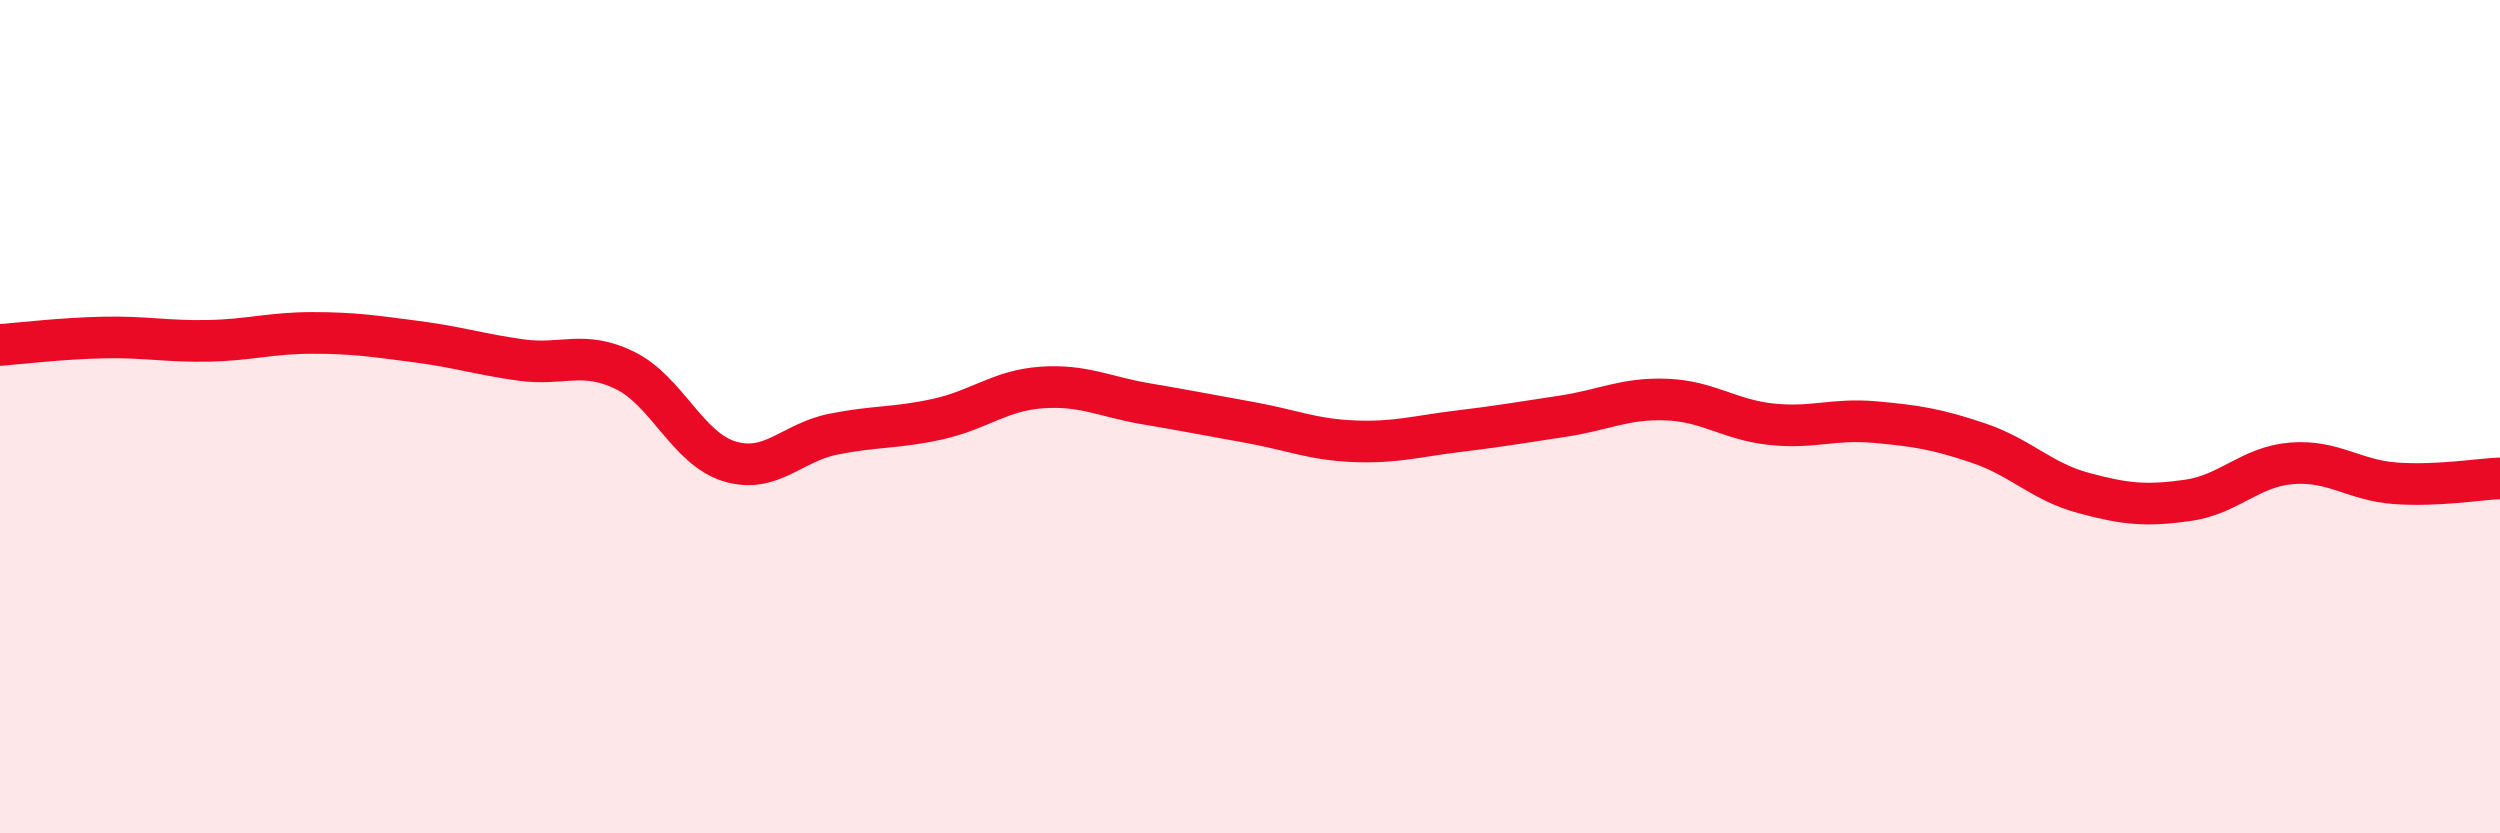 
    <svg width="60" height="20" viewBox="0 0 60 20" xmlns="http://www.w3.org/2000/svg">
      <path
        d="M 0,8.28 C 0.5,8.24 1.5,8.12 2.5,8.1 C 3.5,8.08 4,8.2 5,8.18 C 6,8.16 6.5,7.99 7.5,7.99 C 8.5,7.99 9,8.07 10,8.2 C 11,8.33 11.5,8.5 12.5,8.64 C 13.5,8.78 14,8.4 15,8.89 C 16,9.38 16.5,10.76 17.5,11.07 C 18.5,11.38 19,10.62 20,10.42 C 21,10.22 21.5,10.28 22.5,10.06 C 23.5,9.84 24,9.37 25,9.3 C 26,9.23 26.5,9.52 27.5,9.69 C 28.5,9.86 29,9.96 30,10.14 C 31,10.32 31.5,10.55 32.5,10.59 C 33.5,10.63 34,10.47 35,10.35 C 36,10.23 36.5,10.14 37.5,9.99 C 38.5,9.84 39,9.55 40,9.59 C 41,9.63 41.5,10.07 42.5,10.18 C 43.5,10.29 44,10.04 45,10.13 C 46,10.22 46.5,10.3 47.5,10.64 C 48.5,10.98 49,11.56 50,11.83 C 51,12.1 51.5,12.15 52.5,12.01 C 53.5,11.87 54,11.2 55,11.12 C 56,11.04 56.5,11.53 57.5,11.6 C 58.5,11.67 59.5,11.5 60,11.48L60 20L0 20Z"
        fill="#EB0A25"
        opacity="0.1"
        stroke-linecap="round"
        stroke-linejoin="round"
      />
      <path
        d="M 0,8.28 C 0.5,8.24 1.5,8.12 2.5,8.1 C 3.5,8.08 4,8.2 5,8.18 C 6,8.16 6.5,7.99 7.5,7.99 C 8.5,7.99 9,8.07 10,8.2 C 11,8.33 11.5,8.5 12.5,8.64 C 13.5,8.78 14,8.4 15,8.89 C 16,9.38 16.5,10.76 17.5,11.07 C 18.5,11.38 19,10.62 20,10.42 C 21,10.22 21.5,10.28 22.5,10.06 C 23.5,9.84 24,9.37 25,9.3 C 26,9.23 26.5,9.52 27.5,9.69 C 28.5,9.86 29,9.96 30,10.14 C 31,10.32 31.5,10.55 32.5,10.59 C 33.5,10.63 34,10.47 35,10.35 C 36,10.23 36.5,10.14 37.5,9.99 C 38.5,9.84 39,9.55 40,9.59 C 41,9.63 41.5,10.07 42.5,10.18 C 43.5,10.29 44,10.04 45,10.13 C 46,10.22 46.5,10.3 47.5,10.64 C 48.5,10.98 49,11.56 50,11.83 C 51,12.1 51.5,12.15 52.5,12.01 C 53.5,11.87 54,11.2 55,11.12 C 56,11.04 56.5,11.53 57.5,11.6 C 58.5,11.67 59.5,11.5 60,11.48"
        stroke="#EB0A25"
        stroke-width="1"
        fill="none"
        stroke-linecap="round"
        stroke-linejoin="round"
      />
    </svg>
  